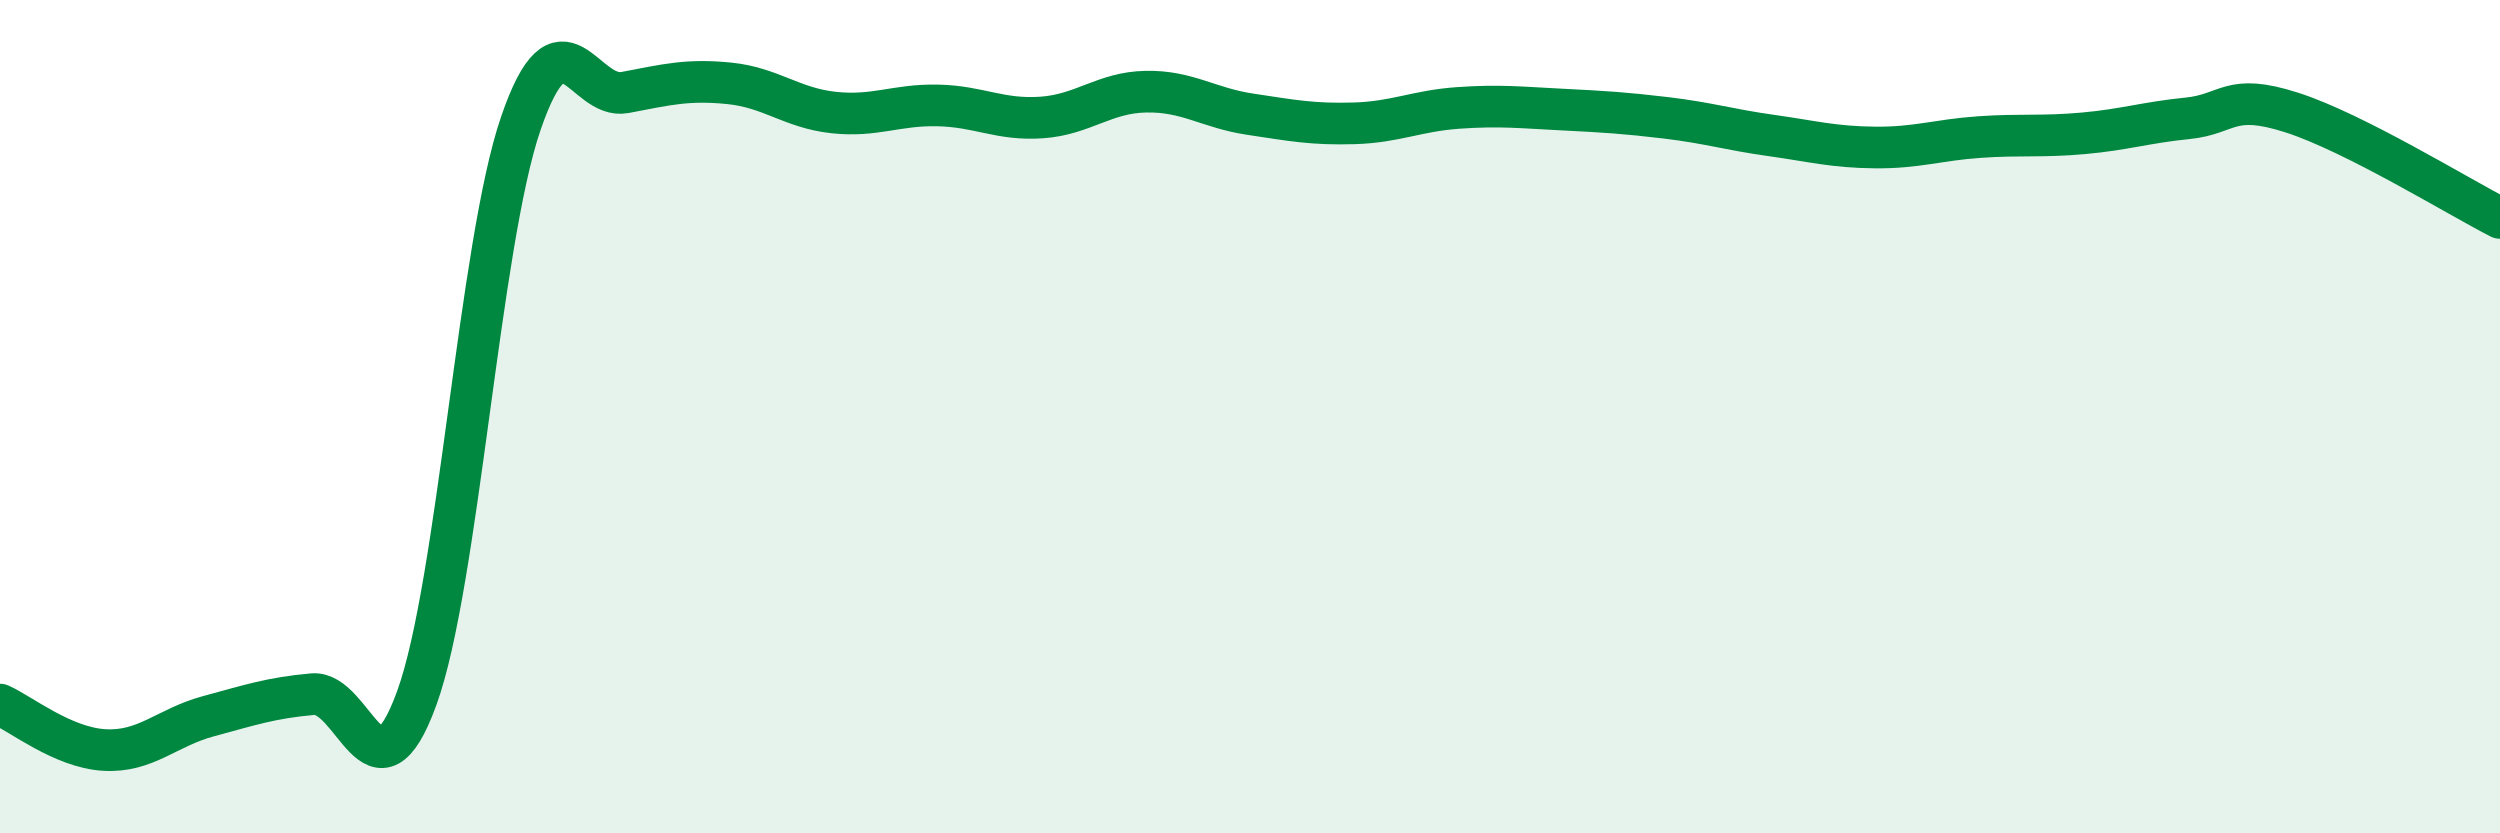 
    <svg width="60" height="20" viewBox="0 0 60 20" xmlns="http://www.w3.org/2000/svg">
      <path
        d="M 0,16.91 C 0.5,17.13 1.5,17.94 2.5,18 C 3.5,18.06 4,17.46 5,17.19 C 6,16.92 6.5,16.75 7.5,16.66 C 8.5,16.57 9,19.5 10,16.76 C 11,14.02 11.5,5.87 12.5,2.96 C 13.5,0.05 14,2.41 15,2.22 C 16,2.03 16.5,1.9 17.5,2 C 18.5,2.1 19,2.59 20,2.7 C 21,2.81 21.5,2.51 22.5,2.53 C 23.5,2.55 24,2.89 25,2.82 C 26,2.75 26.5,2.22 27.5,2.2 C 28.5,2.18 29,2.59 30,2.74 C 31,2.89 31.5,2.99 32.5,2.96 C 33.5,2.93 34,2.66 35,2.59 C 36,2.52 36.5,2.58 37.5,2.63 C 38.5,2.68 39,2.71 40,2.83 C 41,2.95 41.5,3.11 42.5,3.25 C 43.5,3.39 44,3.53 45,3.54 C 46,3.55 46.5,3.36 47.5,3.29 C 48.5,3.22 49,3.29 50,3.2 C 51,3.11 51.5,2.94 52.5,2.84 C 53.5,2.74 53.5,2.22 55,2.7 C 56.5,3.18 59,4.72 60,5.23L60 20L0 20Z"
        fill="#008740"
        opacity="0.1"
        stroke-linecap="round"
        stroke-linejoin="round"
      />
      <path
        d="M 0,16.91 C 0.5,17.13 1.5,17.94 2.5,18 C 3.5,18.06 4,17.46 5,17.19 C 6,16.92 6.5,16.75 7.5,16.66 C 8.5,16.57 9,19.5 10,16.76 C 11,14.02 11.5,5.87 12.5,2.96 C 13.5,0.05 14,2.41 15,2.22 C 16,2.03 16.5,1.9 17.5,2 C 18.5,2.1 19,2.59 20,2.7 C 21,2.81 21.5,2.51 22.5,2.53 C 23.5,2.55 24,2.89 25,2.82 C 26,2.75 26.5,2.22 27.5,2.2 C 28.5,2.18 29,2.59 30,2.74 C 31,2.89 31.5,2.99 32.5,2.96 C 33.5,2.93 34,2.66 35,2.59 C 36,2.52 36.5,2.58 37.5,2.63 C 38.5,2.68 39,2.71 40,2.83 C 41,2.95 41.5,3.11 42.5,3.25 C 43.5,3.39 44,3.53 45,3.54 C 46,3.55 46.5,3.36 47.5,3.29 C 48.5,3.22 49,3.29 50,3.2 C 51,3.11 51.5,2.94 52.5,2.84 C 53.5,2.74 53.5,2.22 55,2.7 C 56.5,3.18 59,4.72 60,5.23"
        stroke="#008740"
        stroke-width="1"
        fill="none"
        stroke-linecap="round"
        stroke-linejoin="round"
      />
    </svg>
  